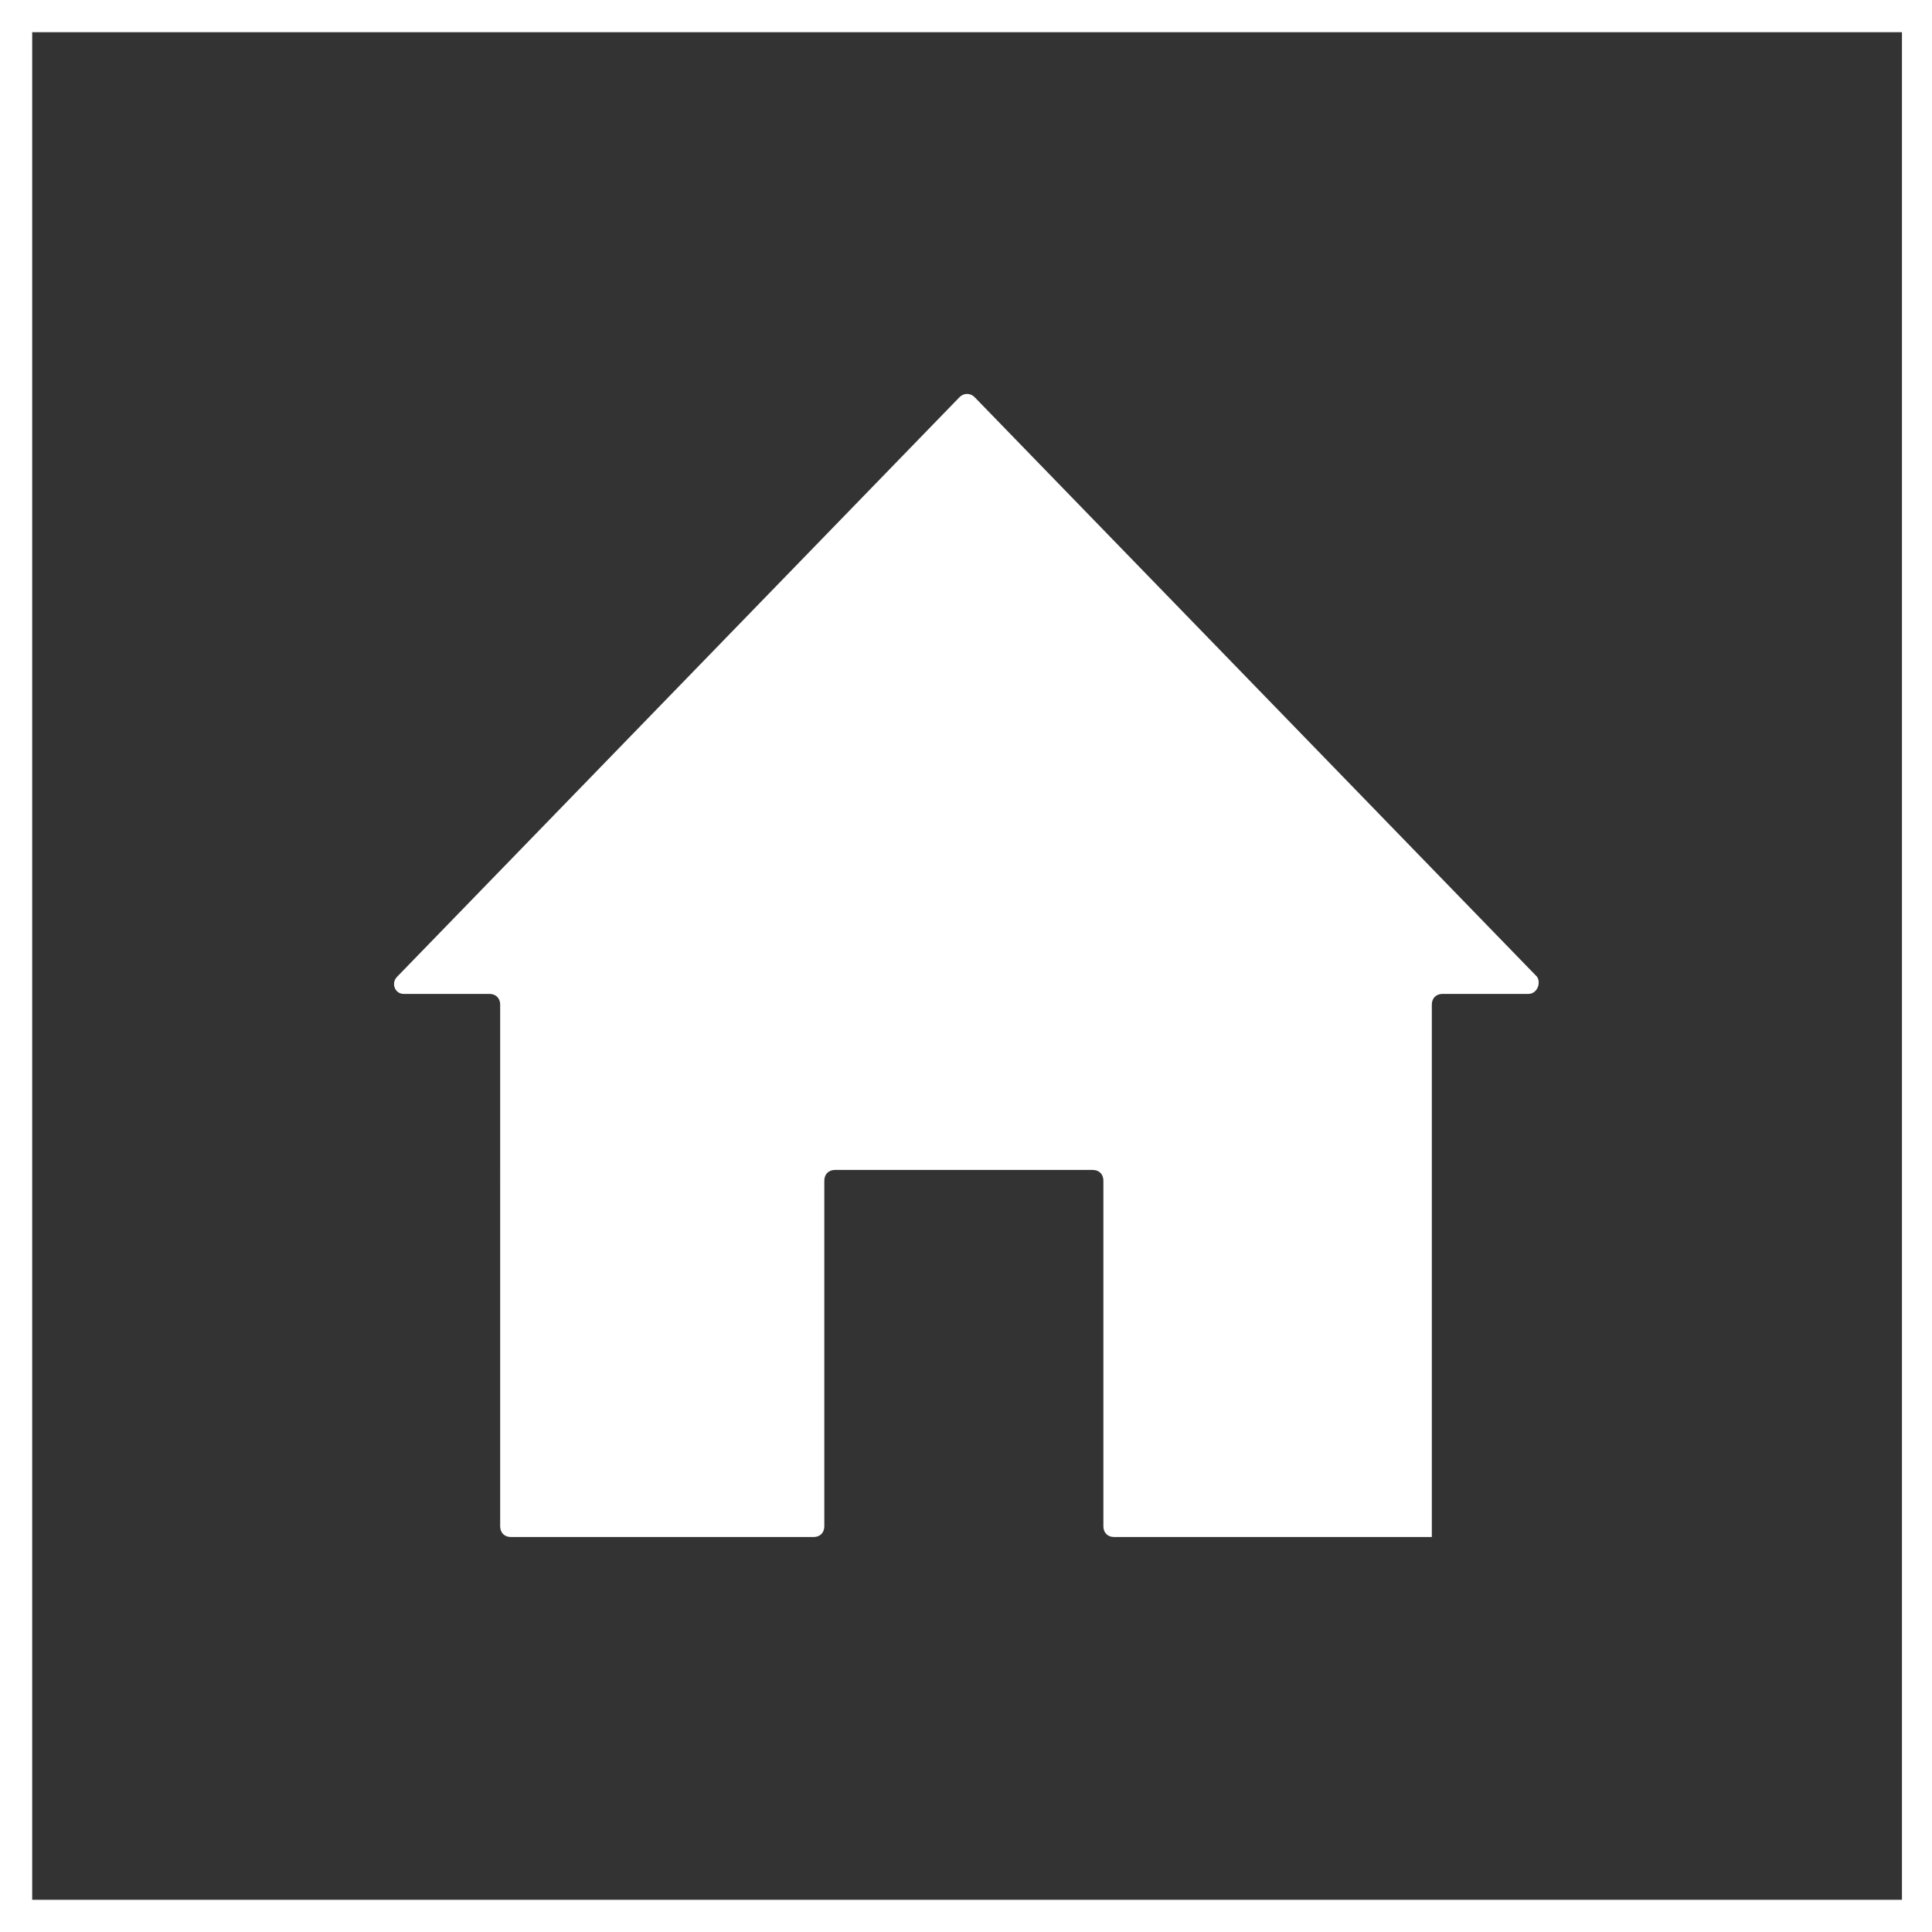 <?xml version="1.0" encoding="utf-8"?>
<!-- Generator: Adobe Illustrator 23.0.3, SVG Export Plug-In . SVG Version: 6.00 Build 0)  -->
<svg version="1.1" id="Vrstva_1" xmlns="http://www.w3.org/2000/svg" xmlns:xlink="http://www.w3.org/1999/xlink" x="0px" y="0px"
	 viewBox="0 0 90 90" style="enable-background:new 0 0 90 90;" xml:space="preserve">
<rect x="0" y="0" width="90" height="90" fill="#333333" stroke="none"/>
<style type="text/css">
	.st0{fill:#FFFFFF;}
</style>
<g>
	<path class="st0" d="M90,90H0V0h90V90z M1.5,88.5h87.1v-87H1.5V88.5z"/>
	<path class="st0" d="M71.2,46.3h-4c-0.3,0-0.5,0.2-0.5,0.5v24.8l0,0H51.9c-0.3,0-0.5-0.2-0.5-0.5V55c0-0.3-0.2-0.5-0.5-0.5h-12
		c-0.3,0-0.5,0.2-0.5,0.5v16.1c0,0.3-0.2,0.5-0.5,0.5H23.8c-0.3,0-0.5-0.2-0.5-0.5V46.8c0-0.3-0.2-0.5-0.5-0.5h-4
		c-0.4,0-0.6-0.5-0.3-0.8l26.2-27c0.2-0.2,0.5-0.2,0.7,0l26.2,27C71.8,45.8,71.6,46.3,71.2,46.3z"/>
</g>
</svg>
